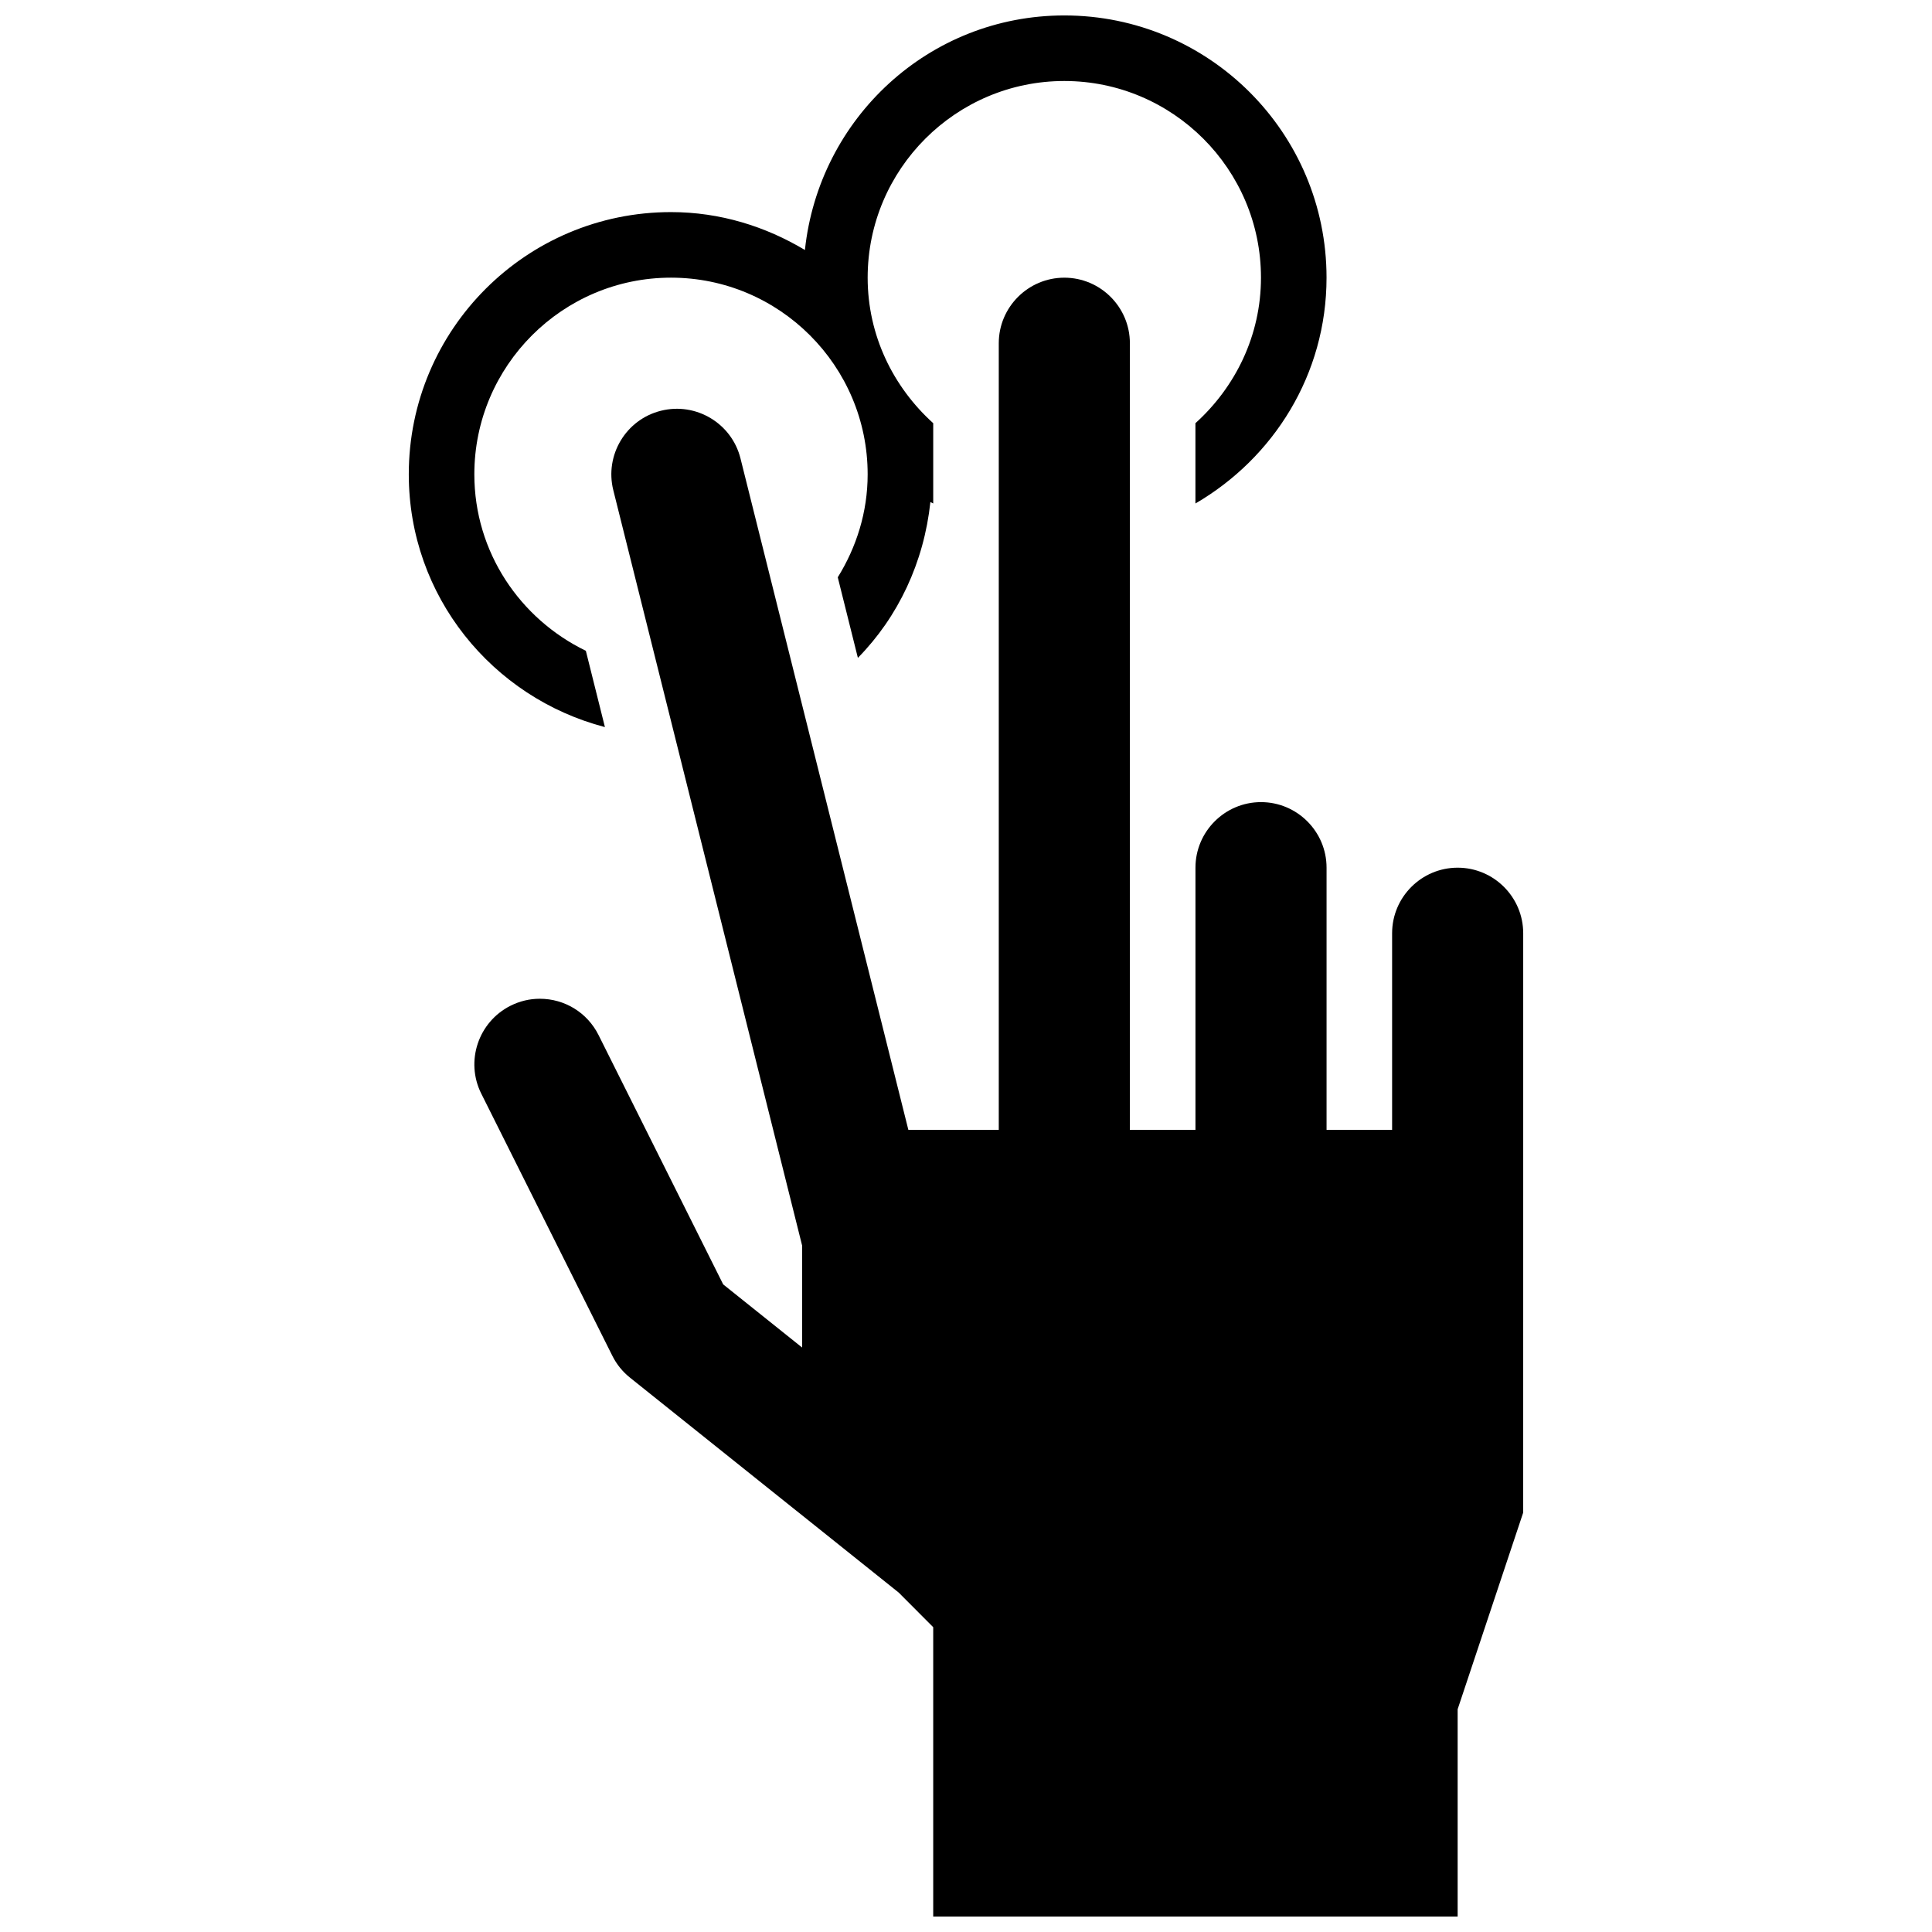<?xml version="1.0" encoding="UTF-8"?>
<!-- The Best Svg Icon site in the world: iconSvg.co, Visit us! https://iconsvg.co -->
<svg width="800px" height="800px" version="1.1" viewBox="144 144 512 512" xmlns="http://www.w3.org/2000/svg">
 <defs>
  <clipPath id="b">
   <path d="m252 148.09h244v188.91h-244z"/>
  </clipPath>
  <clipPath id="a">
   <path d="m269 217h279v434.9h-279z"/>
  </clipPath>
 </defs>
 <g>
  <g clip-path="url(#b)">
   <path d="m304.31 336.69-5.055-20.223c-17.426-8.441-29.551-26.145-29.551-46.766 0-28.734 23.383-52.117 52.117-52.117 28.734 0 52.117 23.383 52.117 52.117 0 10.043-2.988 19.336-7.922 27.293l5.332 21.352c10.684-10.875 17.512-25.312 19.215-41.312 0.246 0.137 0.508 0.258 0.75 0.398v-21.281c-10.582-9.555-17.375-23.227-17.375-38.566 0-28.734 23.383-52.117 52.117-52.117 28.734 0 52.117 23.383 52.117 52.117 0 15.34-6.793 29.012-17.371 38.566v21.281c20.691-12.039 34.746-34.188 34.746-59.848 0-38.375-31.113-69.492-69.492-69.492-35.871 0-65.039 27.273-68.742 62.16-10.422-6.238-22.461-10.043-35.492-10.043-38.375 0-69.488 31.117-69.488 69.492 0 32.297 22.133 59.188 51.977 66.988z"/>
  </g>
  <g clip-path="url(#a)">
   <path d="m443.43 443.43v-208.47c0-9.574-7.801-17.371-17.371-17.371-9.574 0-17.375 7.801-17.375 17.371v208.47h-23.957l-44.492-177.95c-2.324-9.293-11.777-14.957-21.07-12.629-9.297 2.309-14.957 11.777-12.633 21.055l50.035 200.17v27.031l-10.422-8.34-10.492-8.391-33.027-66.07c-2.973-5.941-8.945-9.625-15.582-9.625-2.691 0-5.297 0.625-7.731 1.84-8.566 4.293-12.059 14.75-7.766 23.312l34.746 69.492c1.129 2.258 2.711 4.203 4.691 5.785l71.195 56.949 9.133 9.16v76.684h138.98v-54.934l17.371-52.117 0.004-84.047v-69.488c0-9.574-7.801-17.371-17.371-17.371-9.574 0-17.371 7.801-17.371 17.371v52.117h-17.371v-69.492c0-9.574-7.801-17.371-17.371-17.371-9.574 0-17.371 7.801-17.371 17.371v69.492z"/>
  </g>
 </g>
</svg>